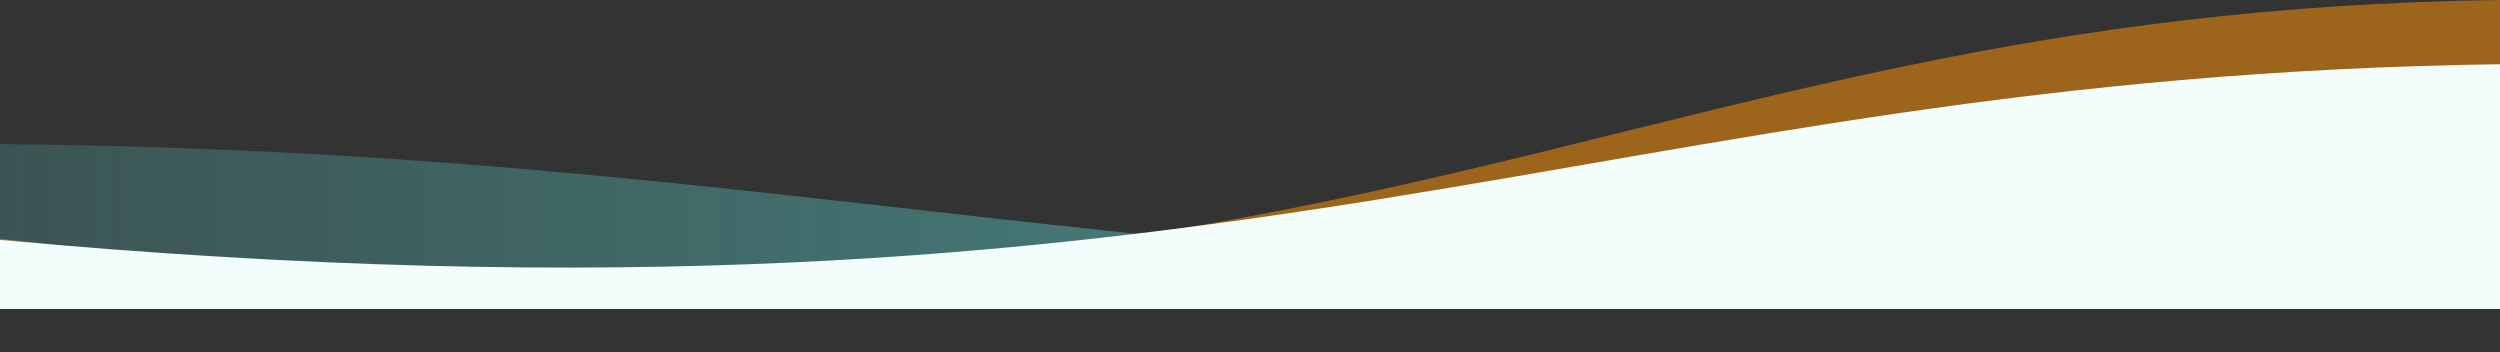 <svg xmlns="http://www.w3.org/2000/svg" width="1440" height="203" viewBox="0 0 1440 203" fill="none"><rect x="0" y="0" width="1440" height="203" fill="#333333" stroke="none"/><path opacity="0.6" d="M1440 -0L1440 178L3.34783e-05 178L1.55613e-05 137.5C780.5 226.5 914.391 6.898 1440 -0Z" fill="#E5870E"></path><path d="M0 83L-8.04291e-06 175L1440 175L1440 149.032C720 192.119 525.609 87.599 0 83Z" fill="url(#paint0_linear_139_3859)" fill-opacity="0.8"></path><path d="M1440 37L1440 178L1.23266e-05 178L8.8473e-06 138.201C720 204.237 914.391 44.048 1440 37Z" fill="#F2FDFC"></path><defs><linearGradient id="paint0_linear_139_3859" x1="1440" y1="141.927" x2="-5.1516e-06" y2="141.927" gradientUnits="userSpaceOnUse"><stop stop-color="#55BDBA"></stop><stop offset="1" stop-color="#55BDBA" stop-opacity="0.3"></stop></linearGradient></defs></svg>